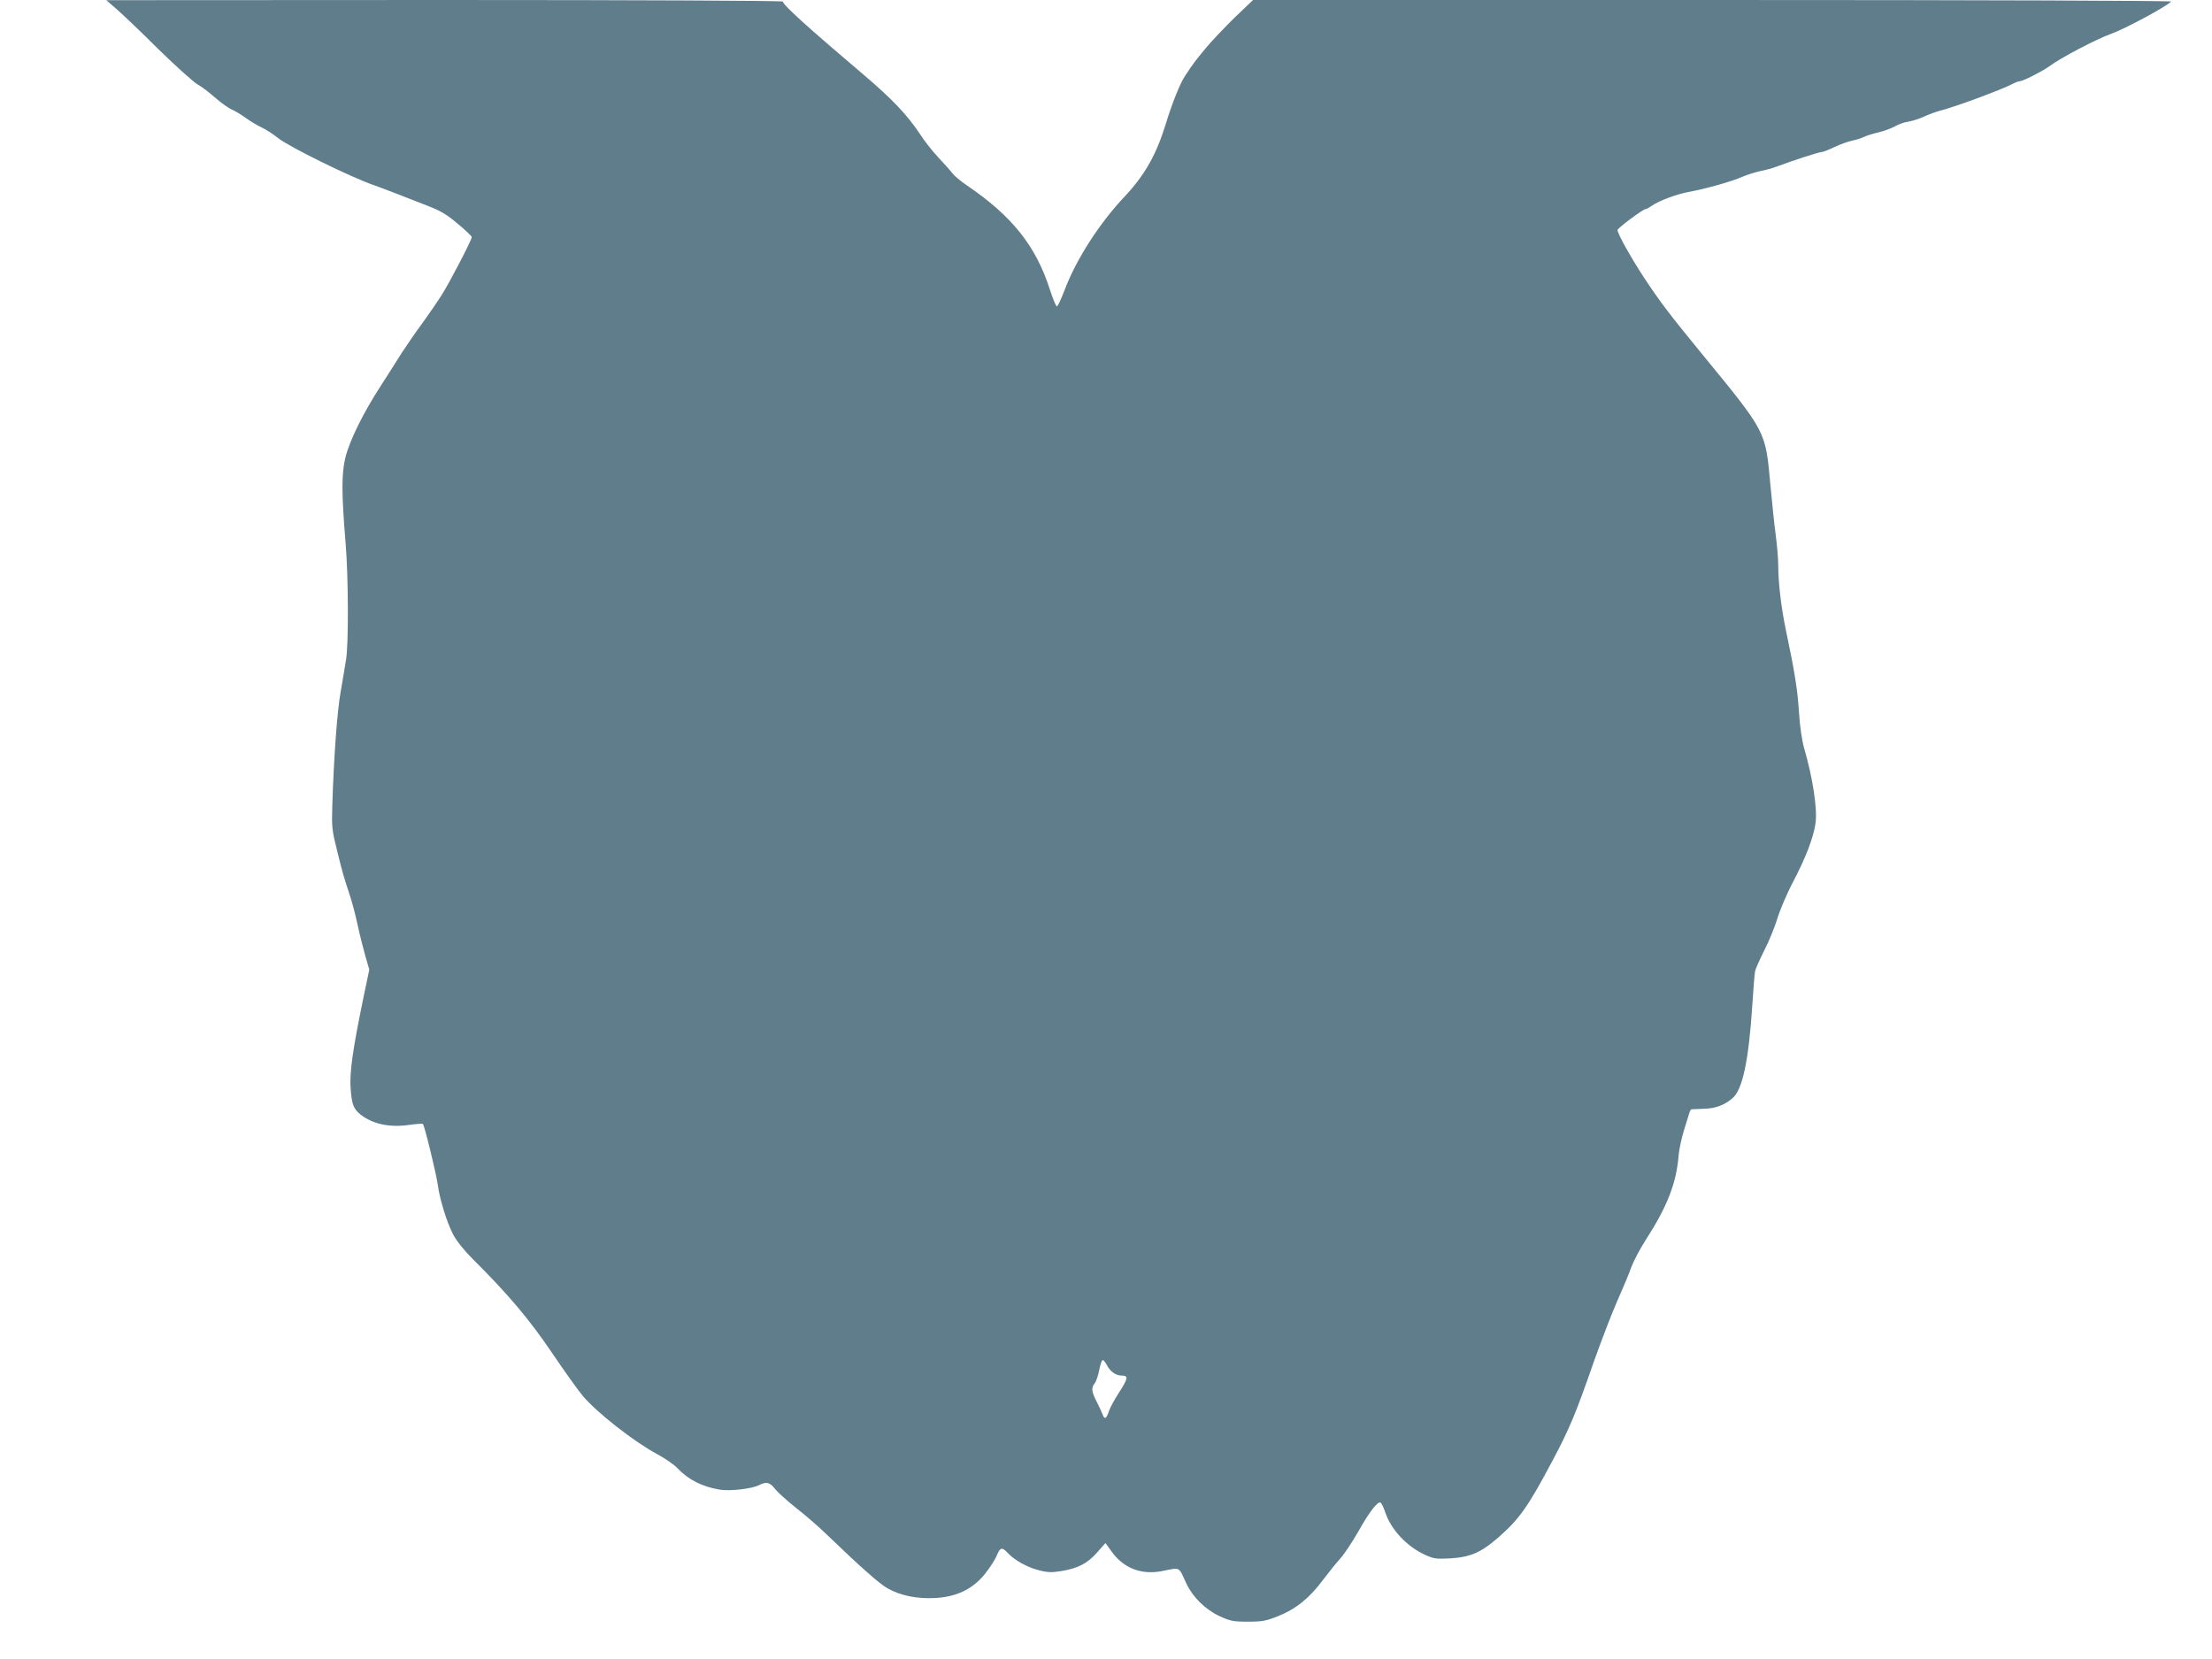 <?xml version="1.0" standalone="no"?>
<!DOCTYPE svg PUBLIC "-//W3C//DTD SVG 20010904//EN"
 "http://www.w3.org/TR/2001/REC-SVG-20010904/DTD/svg10.dtd">
<svg version="1.0" xmlns="http://www.w3.org/2000/svg"
 width="1280pt" height="960pt" viewBox="0 0 1280 960"
 preserveAspectRatio="xMidYMid meet">
<g transform="translate(0,960) scale(0.1,-0.1)"
fill="#607d8b" stroke="none">
<path d="M675 9547 c33 -29 142 -132 241 -231 100 -98 202 -189 225 -203 24
-13 70 -48 104 -78 33 -29 76 -60 95 -68 19 -8 55 -30 80 -48 25 -18 67 -44
93 -56 26 -12 69 -40 95 -61 61 -50 425 -229 557 -274 17 -6 71 -26 120 -45
50 -19 134 -52 187 -73 78 -30 112 -50 177 -105 45 -37 81 -72 81 -77 0 -16
-122 -251 -171 -330 -27 -43 -80 -120 -117 -171 -38 -51 -89 -126 -116 -167
-26 -41 -80 -127 -121 -190 -105 -162 -182 -319 -207 -420 -22 -92 -22 -205 2
-495 16 -191 18 -585 2 -675 -6 -41 -21 -124 -31 -185 -20 -108 -40 -390 -48
-655 -4 -126 -2 -144 27 -260 33 -133 36 -144 74 -260 14 -41 34 -118 45 -170
11 -52 31 -132 44 -178 l24 -83 -34 -162 c-62 -301 -81 -433 -74 -527 7 -93
17 -117 58 -150 69 -54 165 -75 276 -60 44 6 82 9 84 6 10 -9 80 -299 87 -356
10 -78 52 -215 89 -285 19 -36 64 -92 112 -140 203 -201 330 -352 459 -543 71
-105 151 -217 178 -249 80 -96 296 -265 428 -336 47 -25 101 -62 120 -83 64
-67 143 -107 245 -124 58 -10 186 5 227 26 42 22 63 17 93 -22 15 -19 70 -69
123 -111 54 -42 131 -109 172 -149 204 -196 306 -286 354 -314 78 -44 173 -63
281 -57 124 8 214 52 285 140 27 34 58 81 67 104 21 50 31 52 63 18 40 -43
113 -84 180 -101 54 -14 75 -14 133 -5 95 16 150 44 206 108 l48 54 36 -50
c69 -96 173 -136 292 -112 108 21 93 29 140 -72 37 -79 110 -151 192 -189 61
-28 78 -32 163 -32 84 0 105 4 176 32 103 41 182 105 260 210 34 45 79 101
101 125 21 23 67 92 102 153 65 116 114 179 130 169 5 -3 17 -27 26 -54 34
-102 124 -199 231 -248 50 -23 65 -25 142 -21 121 7 182 34 283 122 121 106
171 176 314 446 96 180 135 274 236 565 45 126 107 289 139 360 32 72 68 158
80 193 13 35 50 105 82 155 127 197 179 331 192 495 3 34 17 97 30 140 13 42
27 87 31 100 3 12 9 22 13 23 4 0 36 1 72 3 67 2 114 19 163 59 60 48 96 217
117 542 6 94 13 181 16 195 3 14 27 68 53 120 27 52 61 136 76 185 15 50 57
149 95 220 71 136 115 252 126 333 11 82 -16 260 -66 432 -13 46 -25 127 -30
210 -9 133 -24 228 -74 465 -29 137 -46 283 -46 384 0 39 -7 119 -15 178 -8
59 -21 187 -30 283 -29 319 -21 304 -398 764 -188 229 -242 301 -334 440 -79
121 -153 254 -153 275 0 11 148 121 162 121 6 0 22 9 36 19 41 29 140 66 212
80 104 19 251 61 310 87 30 13 78 28 106 34 27 5 70 16 95 26 90 34 244 84
259 84 8 0 43 13 77 30 35 16 80 32 100 36 21 4 50 13 65 20 15 8 54 20 88 28
33 8 76 24 96 35 19 12 54 24 77 27 23 4 65 17 92 30 28 13 68 27 90 33 88 22
357 122 420 155 17 9 36 16 43 16 17 0 130 57 167 84 68 51 276 160 363 191
78 28 313 154 346 186 6 5 -1066 9 -2651 9 l-2662 0 -107 -102 c-58 -57 -134
-137 -168 -178 -61 -74 -74 -91 -119 -160 -28 -41 -76 -161 -112 -280 -54
-175 -121 -293 -234 -414 -149 -157 -283 -366 -350 -543 -20 -52 -40 -96 -45
-96 -5 -1 -23 43 -41 98 -81 253 -220 426 -481 603 -34 23 -73 55 -85 72 -13
17 -50 58 -82 92 -32 34 -79 94 -104 133 -73 110 -161 203 -325 342 -315 267
-468 405 -468 424 0 5 -818 9 -1957 9 l-1958 -1 60 -52z m5730 -7846 c19 -38
52 -61 87 -61 39 0 36 -17 -18 -100 -25 -39 -50 -85 -56 -103 -16 -48 -26 -54
-38 -21 -6 16 -22 50 -36 77 -28 56 -30 76 -9 103 8 10 20 45 26 77 6 31 15
57 20 57 5 0 15 -13 24 -29z"/>
</g>
</svg>
